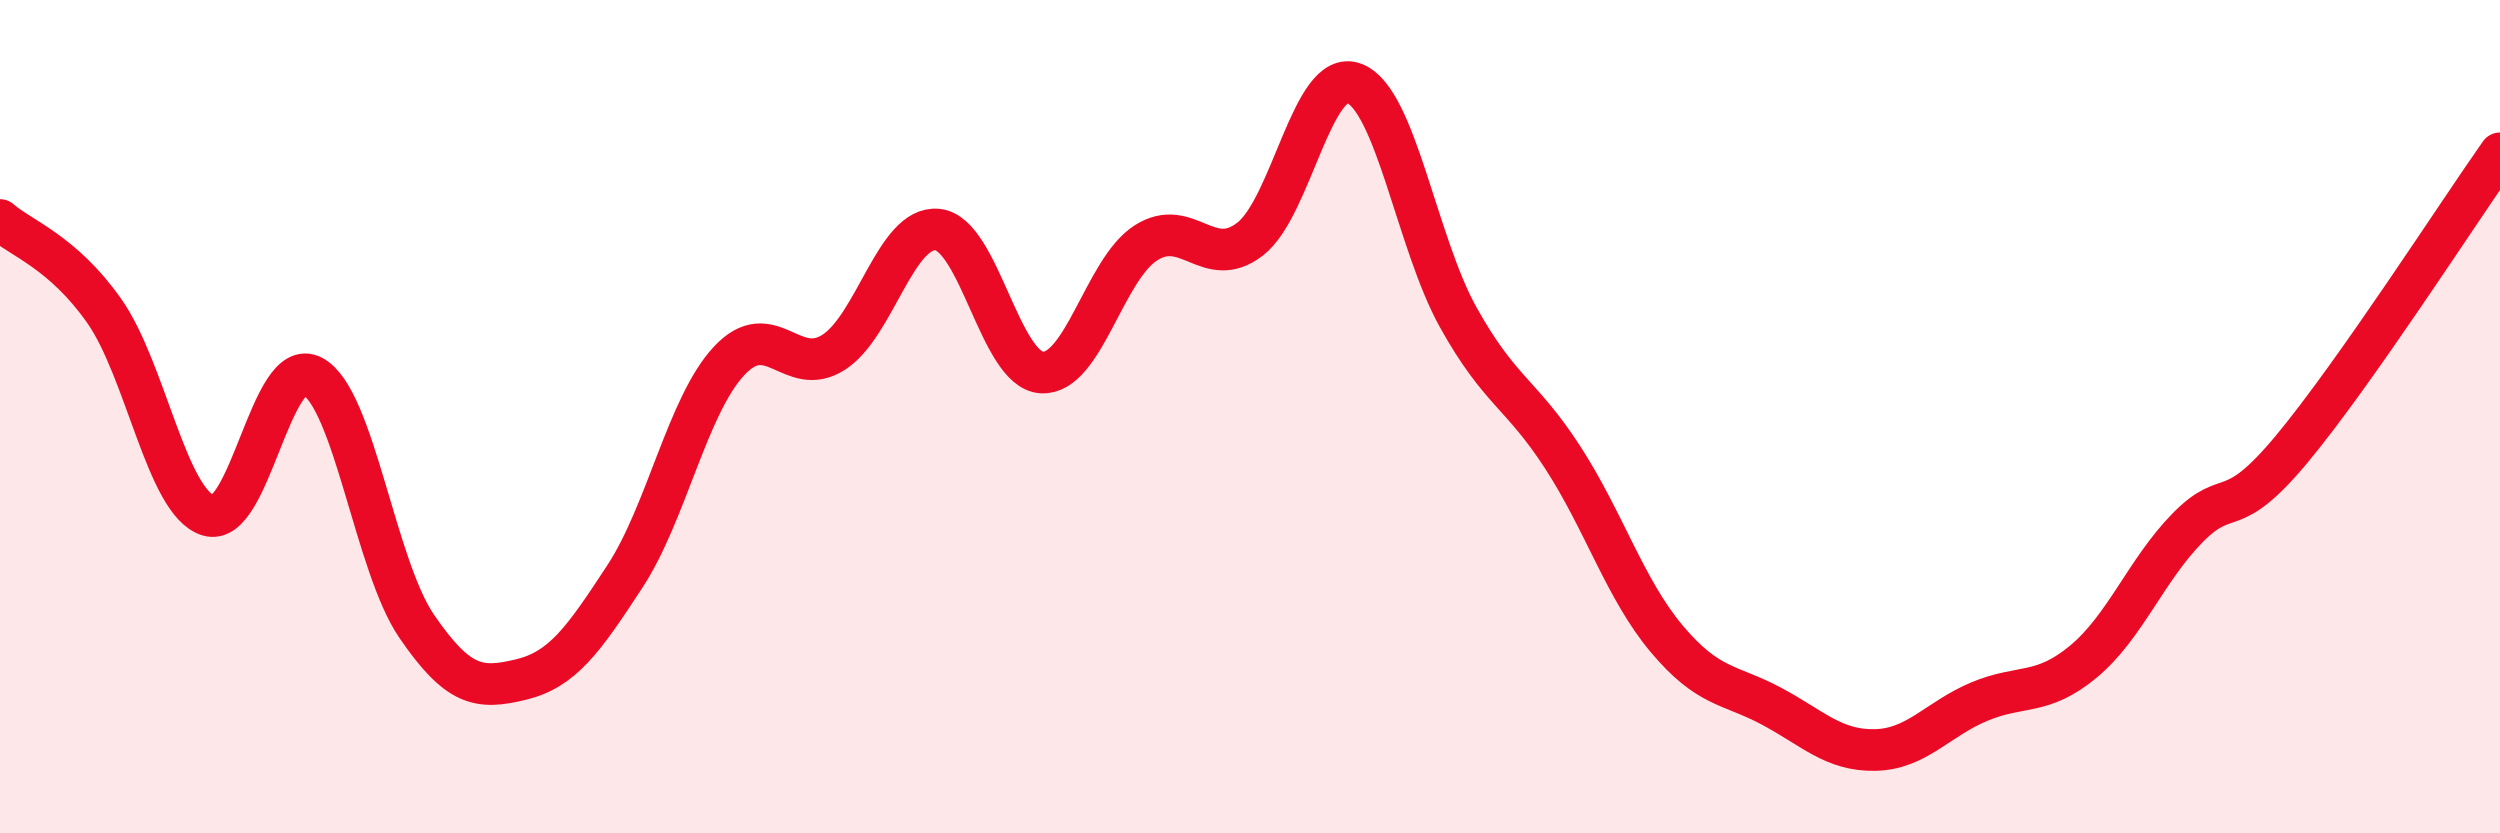 
    <svg width="60" height="20" viewBox="0 0 60 20" xmlns="http://www.w3.org/2000/svg">
      <path
        d="M 0,5.28 C 0.5,5.72 1.5,6.04 2.5,7.46 C 3.5,8.88 4,12.06 5,12.37 C 6,12.68 6.5,8.5 7.5,9.03 C 8.5,9.56 9,13.57 10,15.03 C 11,16.49 11.5,16.55 12.5,16.31 C 13.5,16.07 14,15.36 15,13.83 C 16,12.3 16.5,9.73 17.5,8.66 C 18.5,7.59 19,9.09 20,8.46 C 21,7.83 21.5,5.41 22.5,5.51 C 23.5,5.61 24,8.88 25,8.94 C 26,9 26.5,6.47 27.5,5.83 C 28.5,5.19 29,6.51 30,5.74 C 31,4.97 31.5,1.62 32.5,2 C 33.5,2.38 34,5.83 35,7.62 C 36,9.41 36.5,9.43 37.5,10.97 C 38.5,12.51 39,14.14 40,15.33 C 41,16.52 41.5,16.41 42.5,16.94 C 43.5,17.47 44,18.02 45,18 C 46,17.98 46.5,17.26 47.5,16.84 C 48.5,16.42 49,16.71 50,15.88 C 51,15.05 51.5,13.69 52.5,12.67 C 53.5,11.65 53.5,12.58 55,10.78 C 56.5,8.98 59,5.1 60,3.68L60 20L0 20Z"
        fill="#EB0A25"
        opacity="0.1"
        stroke-linecap="round"
        stroke-linejoin="round"
      />
      <path
        d="M 0,5.28 C 0.5,5.72 1.5,6.04 2.5,7.46 C 3.5,8.88 4,12.06 5,12.37 C 6,12.68 6.5,8.5 7.5,9.03 C 8.5,9.56 9,13.57 10,15.03 C 11,16.49 11.5,16.55 12.5,16.31 C 13.5,16.07 14,15.36 15,13.83 C 16,12.3 16.5,9.73 17.5,8.66 C 18.5,7.59 19,9.09 20,8.46 C 21,7.83 21.5,5.41 22.5,5.51 C 23.5,5.61 24,8.88 25,8.94 C 26,9 26.5,6.47 27.5,5.83 C 28.5,5.19 29,6.51 30,5.74 C 31,4.97 31.5,1.62 32.5,2 C 33.5,2.38 34,5.83 35,7.62 C 36,9.41 36.5,9.43 37.5,10.97 C 38.5,12.51 39,14.14 40,15.33 C 41,16.52 41.5,16.41 42.5,16.94 C 43.5,17.47 44,18.02 45,18 C 46,17.98 46.5,17.26 47.5,16.84 C 48.5,16.42 49,16.71 50,15.88 C 51,15.05 51.5,13.69 52.5,12.67 C 53.5,11.65 53.5,12.58 55,10.78 C 56.5,8.98 59,5.1 60,3.68"
        stroke="#EB0A25"
        stroke-width="1"
        fill="none"
        stroke-linecap="round"
        stroke-linejoin="round"
      />
    </svg>
  